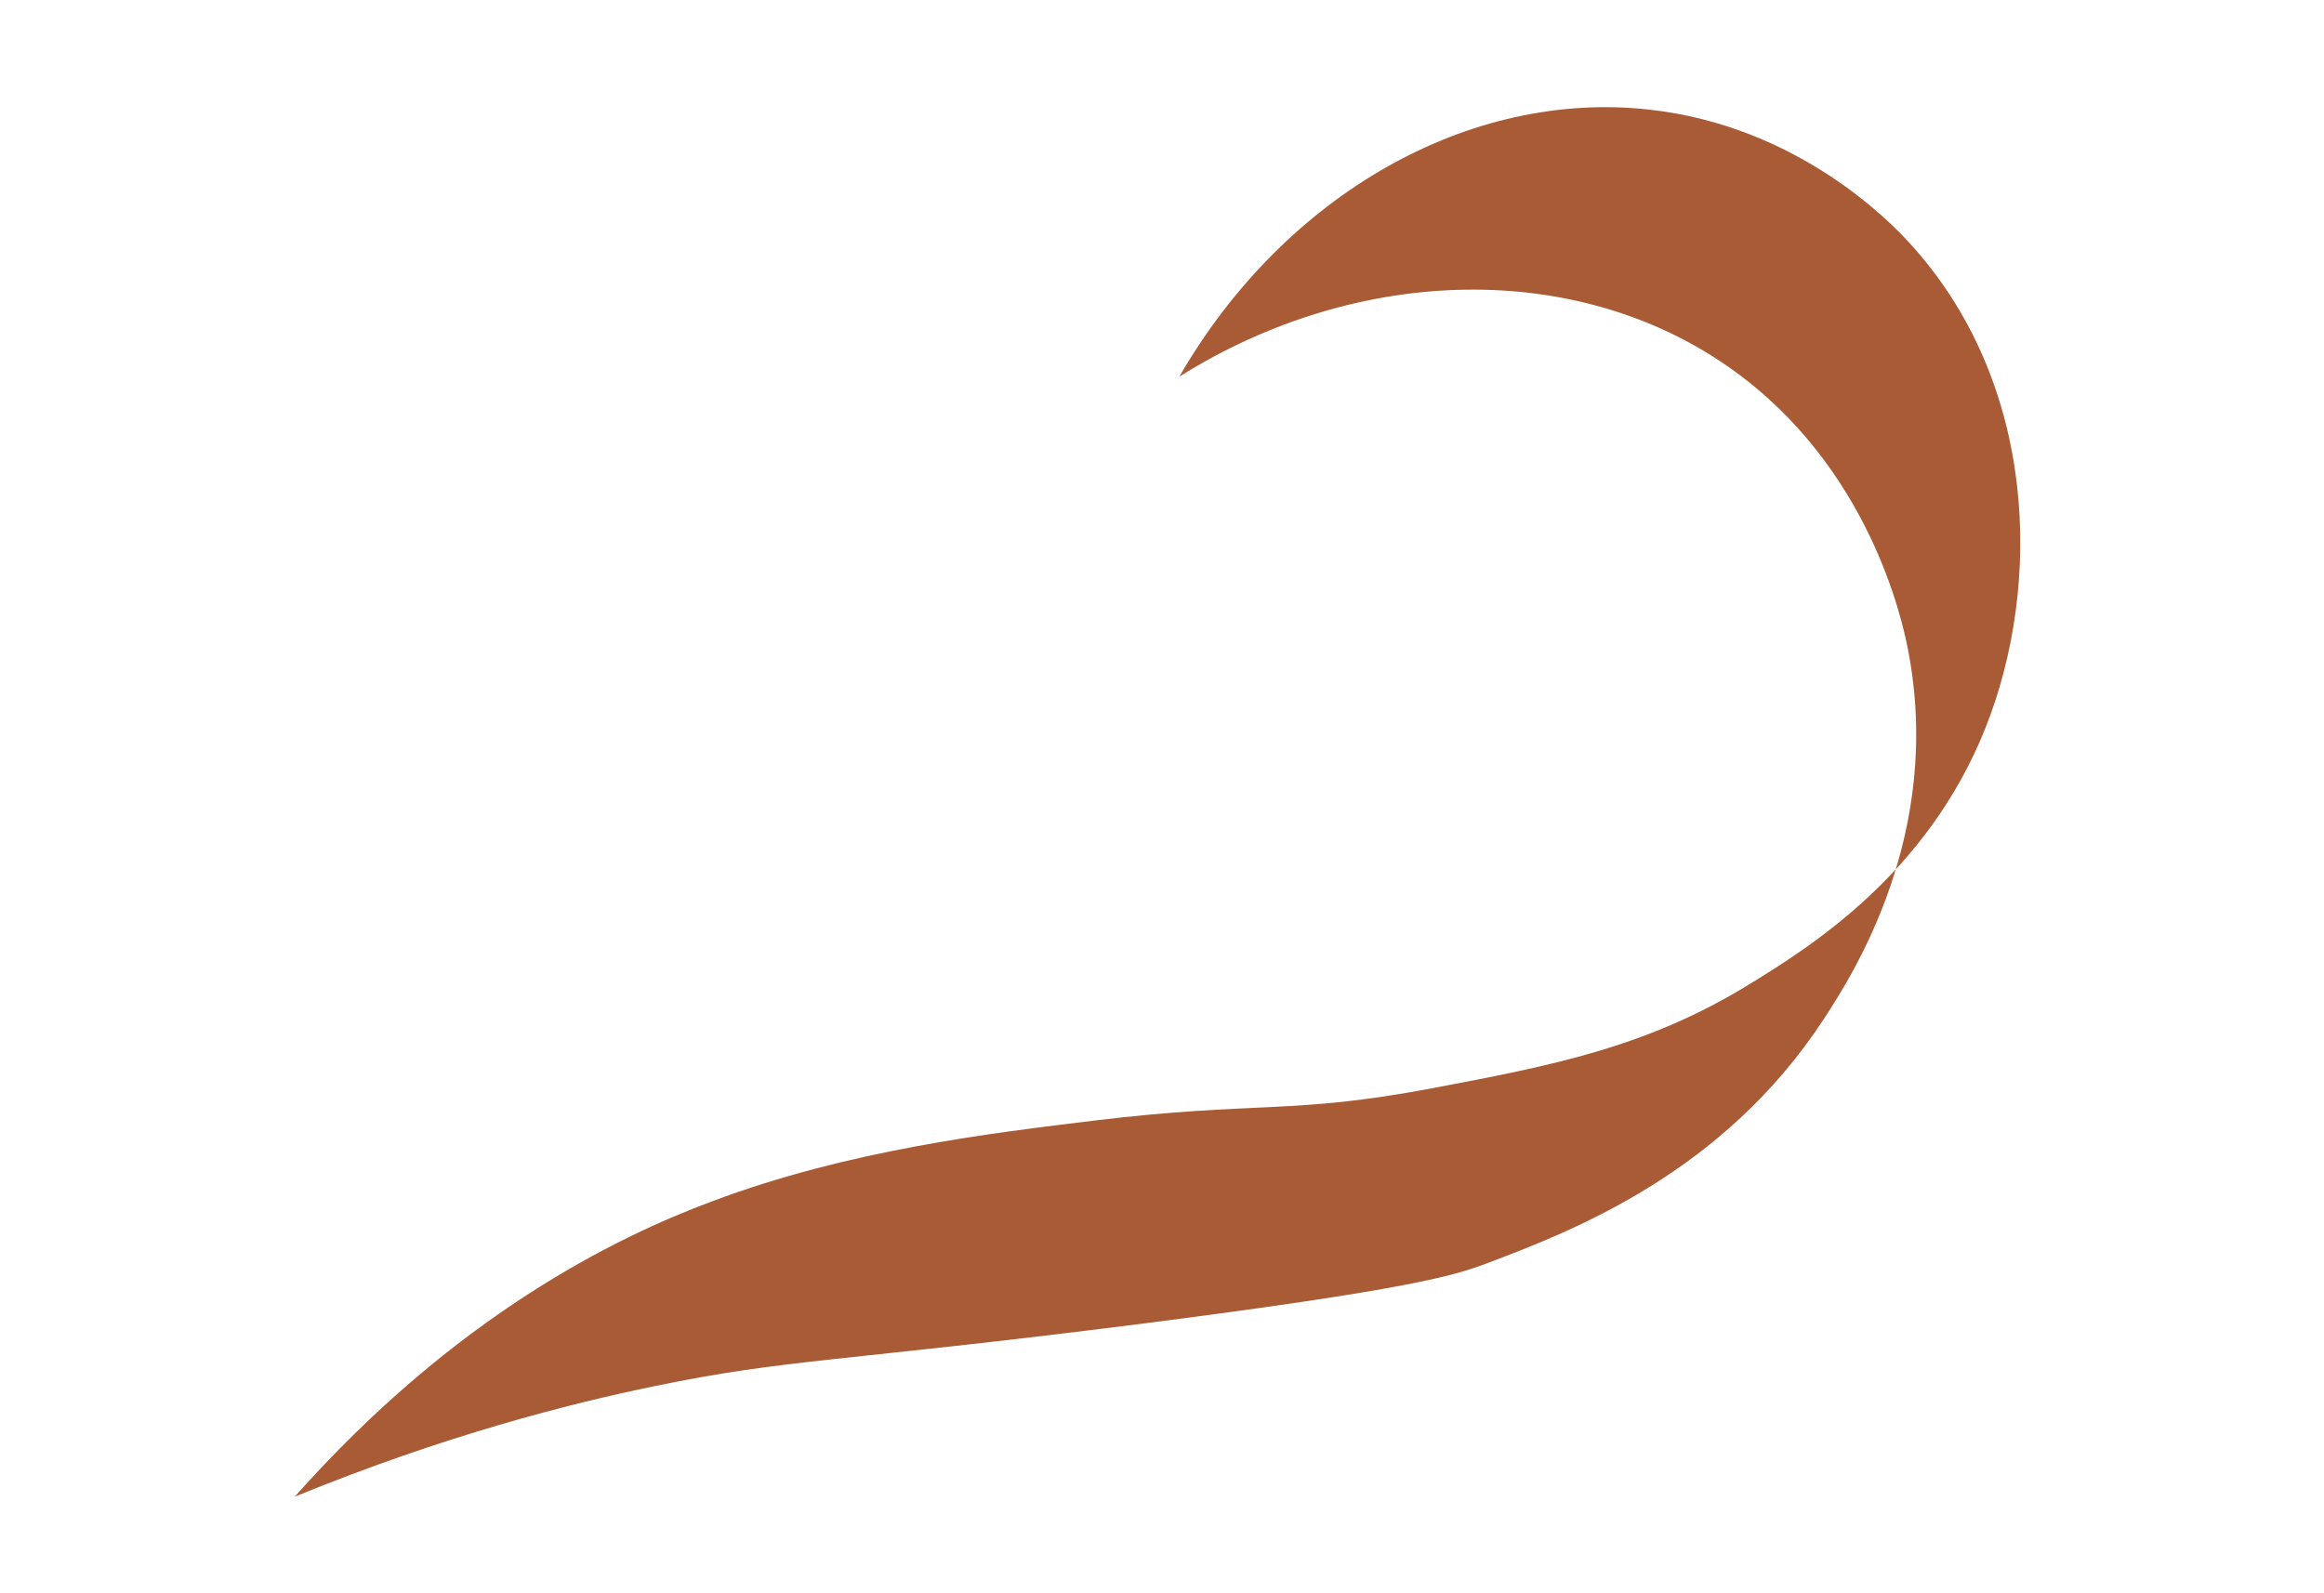 <?xml version="1.0" encoding="utf-8"?>
<!-- Generator: Adobe Illustrator 24.0.3, SVG Export Plug-In . SVG Version: 6.00 Build 0)  -->
<!DOCTYPE svg PUBLIC "-//W3C//DTD SVG 1.1//EN" "http://www.w3.org/Graphics/SVG/1.1/DTD/svg11.dtd">
<svg version="1.1" id="Livello_1" xmlns:x="http://ns.adobe.com/Extensibility/1.0/" xmlns:i="http://ns.adobe.com/AdobeIllustrator/10.0/" xmlns:graph="http://ns.adobe.com/Graphs/1.0/"
	 xmlns="http://www.w3.org/2000/svg" xmlns:xlink="http://www.w3.org/1999/xlink" x="0px" y="0px" viewBox="0 0 496 340"
	 style="enable-background:new 0 0 496 340;" xml:space="preserve">
<style type="text/css">
	.st0{fill:#A95B35;}
</style>
<path class="st0" d="M62.9,319.5c32-13.1,58.8-19.9,76.8-23.6c28.5-5.9,39.1-5.1,103.8-13.3c57.8-7.4,66.8-10.3,73.8-12.9
	c18.2-6.9,50.5-19.2,72.1-52.4c5.9-9.1,25.5-39.3,17.8-78.7c-1.2-6.2-8.3-39.1-37.9-60c-32.5-23-79.2-22.3-117.6,1.8
	c22.4-38.8,61.8-61.3,100.3-57c31.7,3.5,51.4,24,55.2,28.1c27.8,30,28.7,73.5,16.5,104c-12.4,31.1-37.5,46.7-50,54.4
	c-22,13.6-42.1,17.5-68,22.4c-30.2,5.7-37.3,2.7-72.1,6.9c-22.2,2.7-52.5,6.3-81.5,17.2C131.1,264.2,97.1,281,62.9,319.5"/>
</svg>
